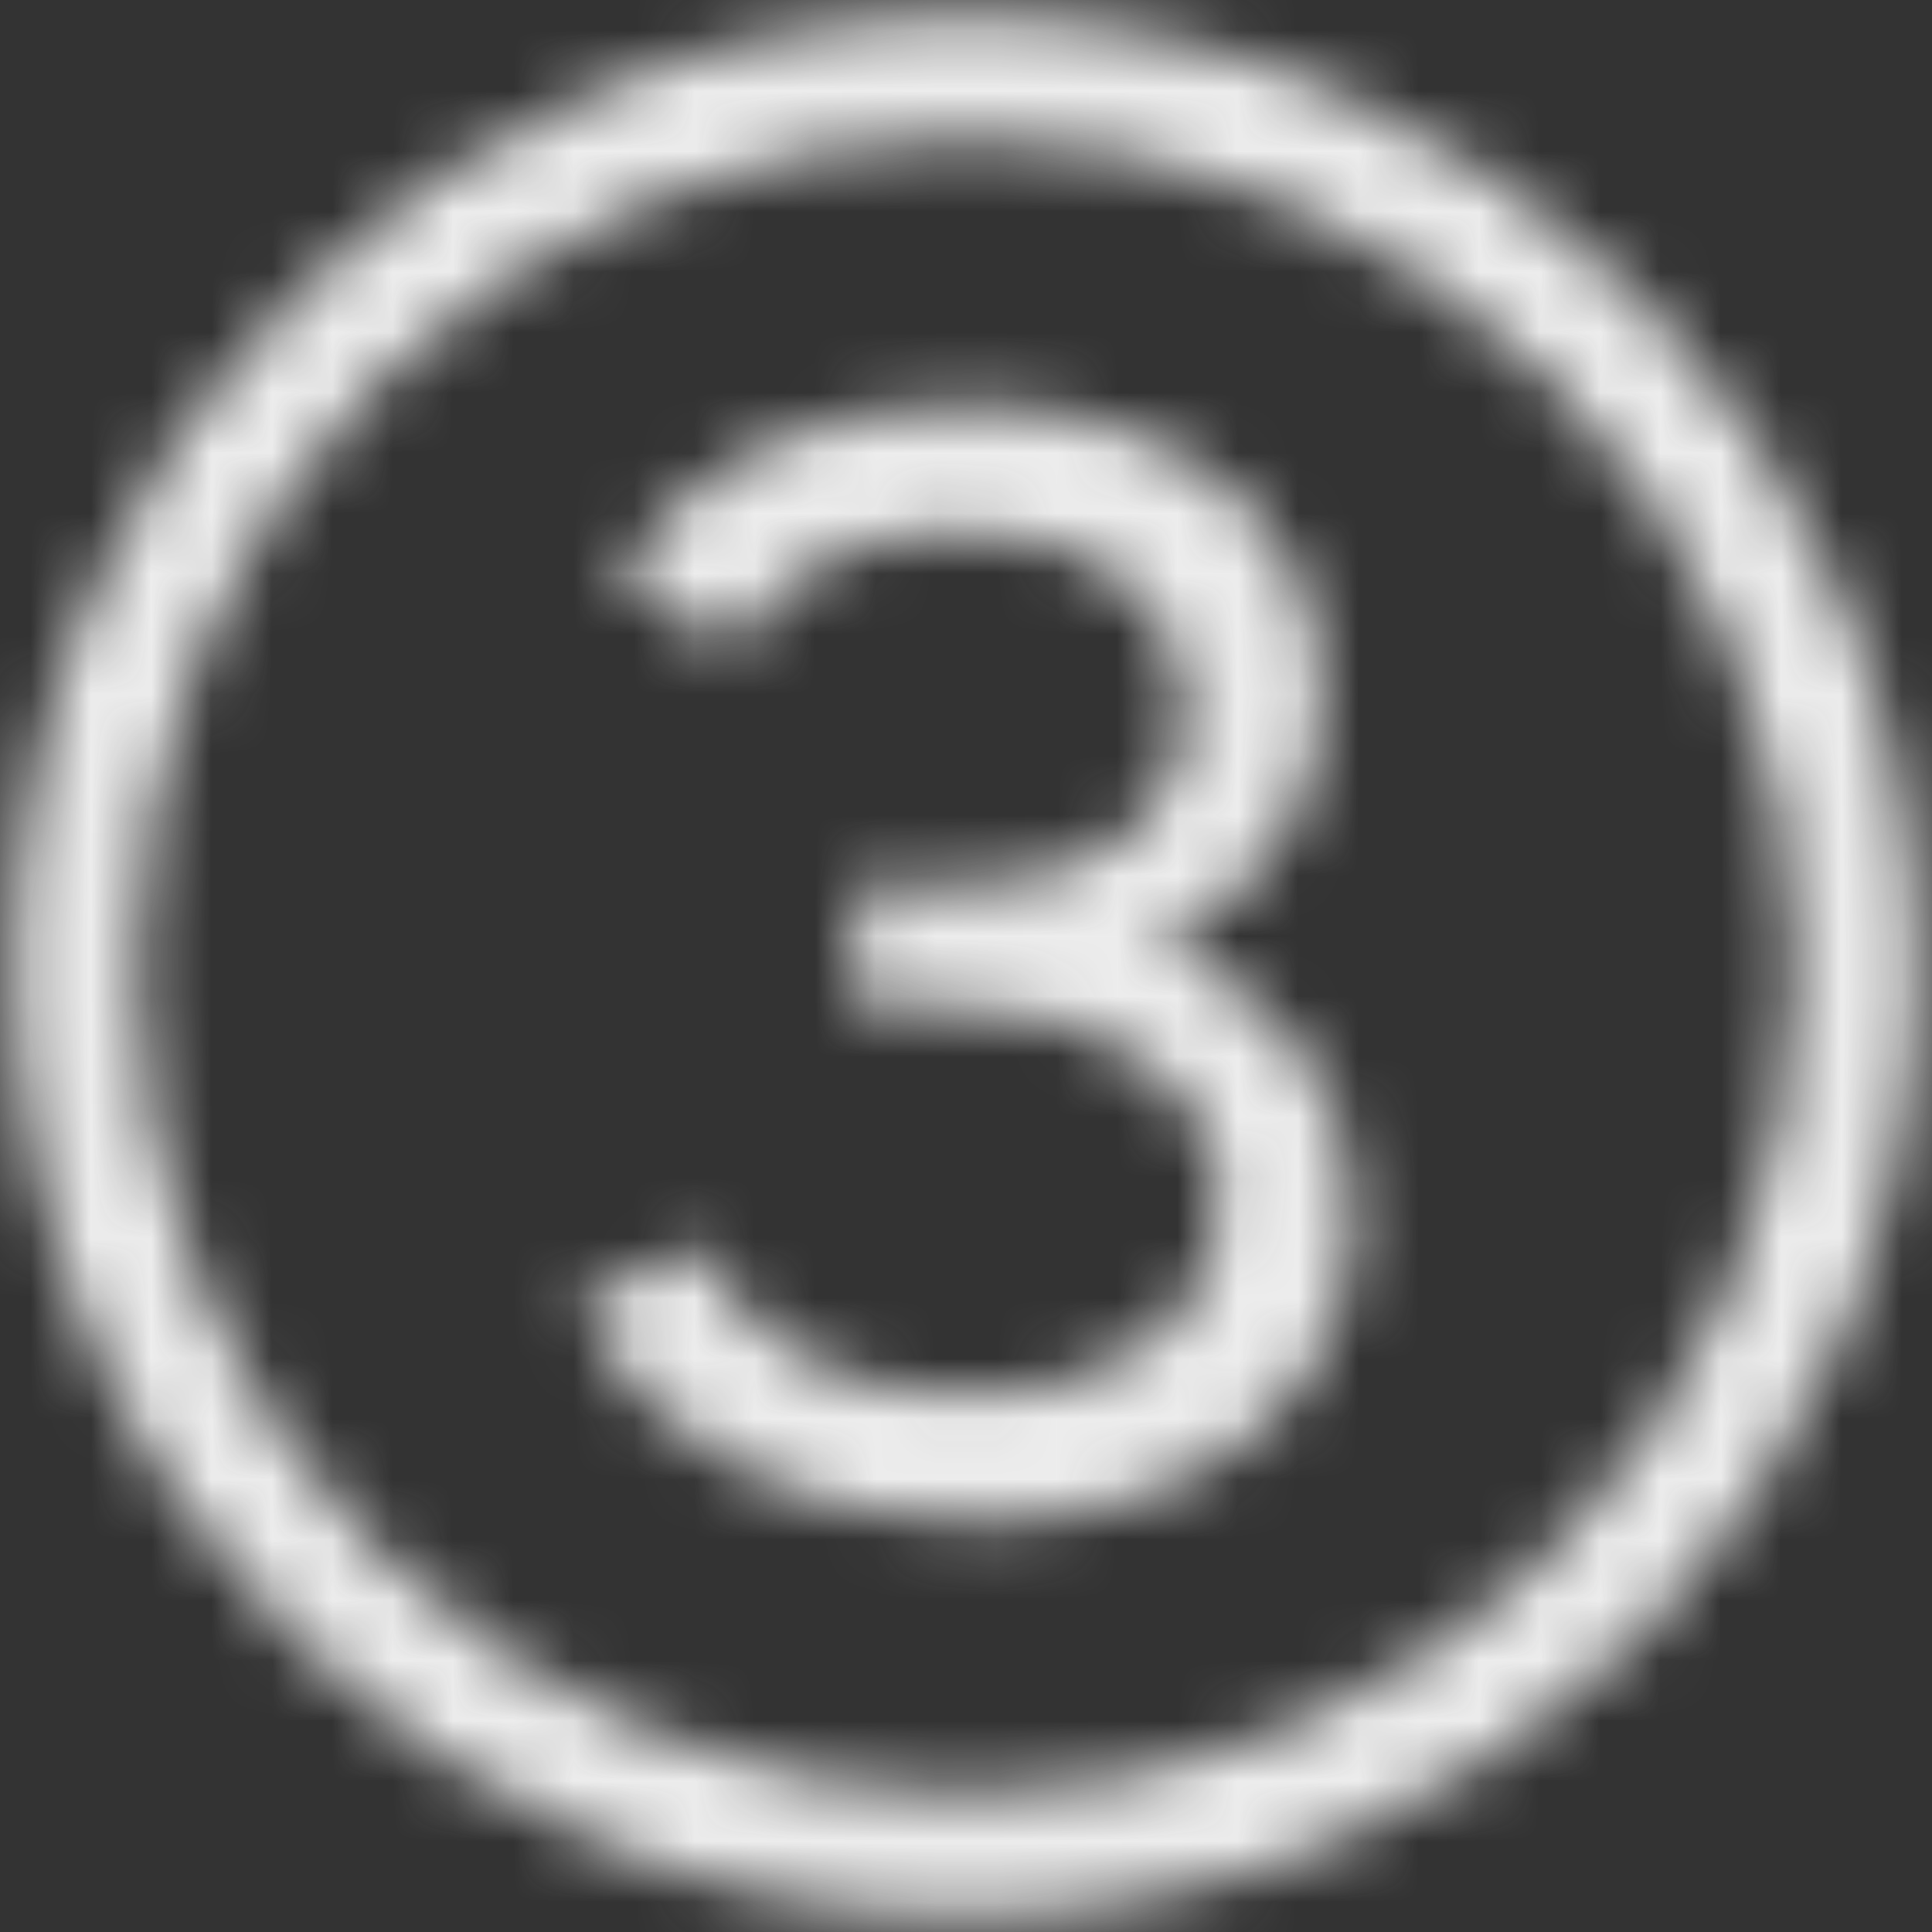 <svg width="32" height="32" viewBox="0 0 32 32" fill="none" xmlns="http://www.w3.org/2000/svg">
<rect x="0" y="0" width="32" height="32" fill="#333333" stroke="none"/>
<mask id="mask0_8355_4189" style="mask-type:alpha" maskUnits="userSpaceOnUse" x="0" y="0" width="32" height="32">
<path d="M16 0.27C24.668 0.27 31.752 7.354 31.752 16.022C31.752 24.734 24.668 31.73 16 31.73C7.332 31.73 0.248 24.734 0.248 16.022C0.248 7.354 7.332 0.27 16 0.27ZM16 29.706C23.568 29.706 29.728 23.59 29.728 16.022C29.728 8.454 23.568 2.294 16 2.294C8.388 2.294 2.272 8.454 2.272 16.022C2.272 23.634 8.388 29.706 16 29.706ZM19.256 15.67C21.192 16.462 22.424 18.046 22.424 20.158C22.424 23.15 19.916 25.218 16.176 25.218C12.876 25.218 10.5 23.678 9.576 21.566L11.6 20.642C12.304 22.182 13.756 23.106 16.044 23.106C18.552 23.106 20.18 21.874 20.18 19.806C20.18 18.134 18.552 16.682 15.78 16.682H14.152V14.658H16.044C18.332 14.658 19.652 13.338 19.652 11.842C19.652 9.994 18.2 8.806 15.956 8.806C14.064 8.806 12.876 9.51 12.128 10.742L10.236 9.598C11.204 7.882 13.184 6.694 15.956 6.694C19.256 6.694 21.896 8.41 21.896 11.49C21.896 13.294 21.016 14.79 19.256 15.582V15.67Z" fill="#69C350"/>
</mask>
<g mask="url(#mask0_8355_4189)">
<rect width="32" height="32" fill="#EDEDED"/>
</g>
</svg>
